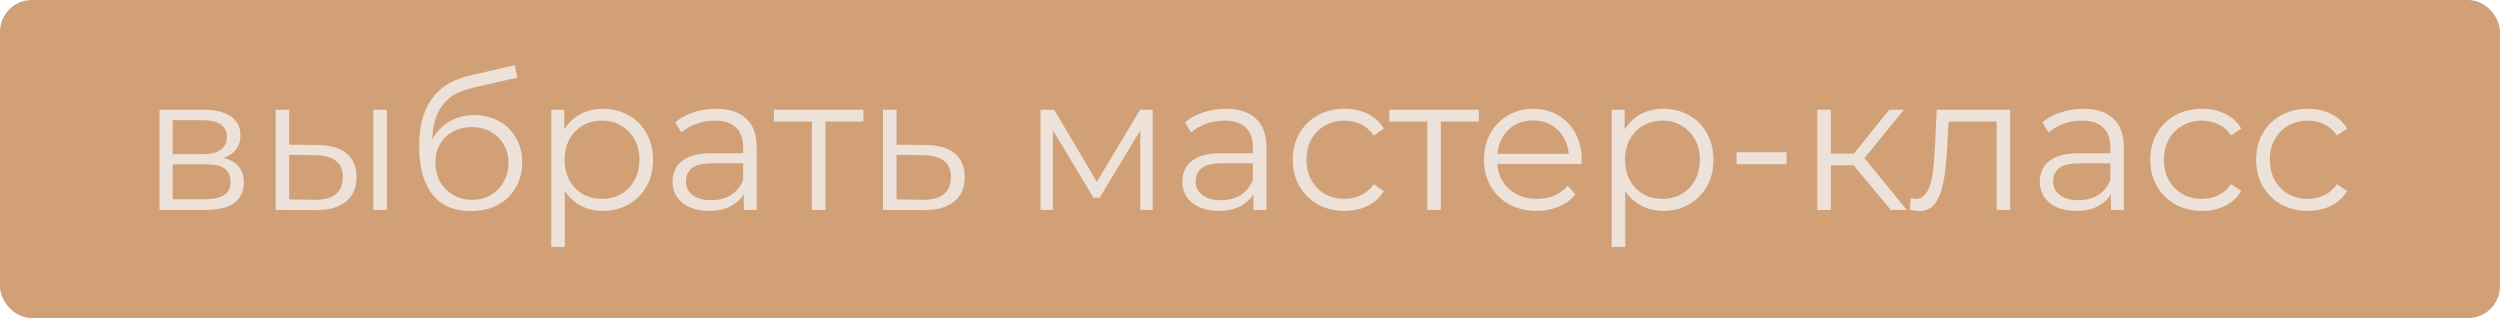 <?xml version="1.0" encoding="UTF-8"?> <svg xmlns="http://www.w3.org/2000/svg" width="393" height="50" viewBox="0 0 393 50" fill="none"> <rect x="1" y="1" width="391" height="48" rx="4" fill="#D1A077" stroke="#D1A077" stroke-width="2"></rect> <path d="M25.078 33V17.25H32.038C33.818 17.25 35.218 17.59 36.238 18.27C37.278 18.95 37.798 19.95 37.798 21.27C37.798 22.55 37.308 23.54 36.328 24.24C35.348 24.92 34.058 25.26 32.458 25.26L32.878 24.63C34.758 24.63 36.138 24.98 37.018 25.68C37.898 26.38 38.338 27.39 38.338 28.71C38.338 30.07 37.838 31.13 36.838 31.89C35.858 32.63 34.328 33 32.248 33H25.078ZM27.148 31.32H32.158C33.498 31.32 34.508 31.11 35.188 30.69C35.888 30.25 36.238 29.55 36.238 28.59C36.238 27.63 35.928 26.93 35.308 26.49C34.688 26.05 33.708 25.83 32.368 25.83H27.148V31.32ZM27.148 24.24H31.888C33.108 24.24 34.038 24.01 34.678 23.55C35.338 23.09 35.668 22.42 35.668 21.54C35.668 20.66 35.338 20 34.678 19.56C34.038 19.12 33.108 18.9 31.888 18.9H27.148V24.24ZM58.69 33V17.25H60.82V33H58.69ZM49.96 22.8C51.94 22.82 53.45 23.26 54.49 24.12C55.53 24.98 56.05 26.22 56.05 27.84C56.05 29.52 55.49 30.81 54.37 31.71C53.25 32.61 51.65 33.05 49.57 33.03L43.33 33V17.25H45.46V22.74L49.96 22.8ZM49.42 31.41C50.9 31.43 52.01 31.14 52.75 30.54C53.51 29.92 53.89 29.02 53.89 27.84C53.89 26.66 53.52 25.8 52.78 25.26C52.04 24.7 50.92 24.41 49.42 24.39L45.46 24.33V31.35L49.42 31.41ZM73.965 33.18C72.684 33.18 71.544 32.97 70.544 32.55C69.564 32.13 68.725 31.49 68.025 30.63C67.325 29.77 66.794 28.71 66.434 27.45C66.075 26.17 65.894 24.69 65.894 23.01C65.894 21.51 66.034 20.2 66.314 19.08C66.594 17.94 66.984 16.96 67.484 16.14C67.984 15.32 68.564 14.63 69.225 14.07C69.904 13.49 70.635 13.03 71.415 12.69C72.215 12.33 73.034 12.06 73.874 11.88L80.954 10.23L81.314 12.21L74.654 13.71C74.234 13.81 73.725 13.95 73.124 14.13C72.544 14.31 71.945 14.58 71.325 14.94C70.725 15.3 70.165 15.8 69.644 16.44C69.124 17.08 68.704 17.91 68.385 18.93C68.085 19.93 67.934 21.18 67.934 22.68C67.934 23 67.945 23.26 67.965 23.46C67.984 23.64 68.004 23.84 68.025 24.06C68.064 24.26 68.094 24.56 68.115 24.96L67.184 24.18C67.404 22.96 67.855 21.9 68.534 21C69.215 20.08 70.064 19.37 71.085 18.87C72.124 18.35 73.275 18.09 74.534 18.09C75.995 18.09 77.294 18.41 78.434 19.05C79.575 19.67 80.465 20.54 81.105 21.66C81.764 22.78 82.094 24.08 82.094 25.56C82.094 27.02 81.754 28.33 81.075 29.49C80.415 30.65 79.475 31.56 78.254 32.22C77.034 32.86 75.605 33.18 73.965 33.18ZM74.204 31.41C75.325 31.41 76.314 31.16 77.174 30.66C78.034 30.14 78.704 29.44 79.184 28.56C79.684 27.68 79.934 26.69 79.934 25.59C79.934 24.51 79.684 23.55 79.184 22.71C78.704 21.87 78.034 21.21 77.174 20.73C76.314 20.23 75.314 19.98 74.174 19.98C73.055 19.98 72.064 20.22 71.204 20.7C70.344 21.16 69.665 21.81 69.165 22.65C68.684 23.49 68.445 24.46 68.445 25.56C68.445 26.66 68.684 27.65 69.165 28.53C69.665 29.41 70.344 30.11 71.204 30.63C72.085 31.15 73.085 31.41 74.204 31.41ZM94.79 33.15C93.43 33.15 92.2 32.84 91.1 32.22C90 31.58 89.12 30.67 88.46 29.49C87.82 28.29 87.5 26.83 87.5 25.11C87.5 23.39 87.82 21.94 88.46 20.76C89.1 19.56 89.97 18.65 91.07 18.03C92.17 17.41 93.41 17.1 94.79 17.1C96.29 17.1 97.63 17.44 98.81 18.12C100.01 18.78 100.95 19.72 101.63 20.94C102.31 22.14 102.65 23.53 102.65 25.11C102.65 26.71 102.31 28.11 101.63 29.31C100.95 30.51 100.01 31.45 98.81 32.13C97.63 32.81 96.29 33.15 94.79 33.15ZM86.66 38.82V17.25H88.7V21.99L88.49 25.14L88.79 28.32V38.82H86.66ZM94.64 31.26C95.76 31.26 96.76 31.01 97.64 30.51C98.52 29.99 99.22 29.27 99.74 28.35C100.26 27.41 100.52 26.33 100.52 25.11C100.52 23.89 100.26 22.82 99.74 21.9C99.22 20.98 98.52 20.26 97.64 19.74C96.76 19.22 95.76 18.96 94.64 18.96C93.52 18.96 92.51 19.22 91.61 19.74C90.73 20.26 90.03 20.98 89.51 21.9C89.01 22.82 88.76 23.89 88.76 25.11C88.76 26.33 89.01 27.41 89.51 28.35C90.03 29.27 90.73 29.99 91.61 30.51C92.51 31.01 93.52 31.26 94.64 31.26ZM116.918 33V29.52L116.828 28.95V23.13C116.828 21.79 116.448 20.76 115.688 20.04C114.948 19.32 113.838 18.96 112.358 18.96C111.338 18.96 110.368 19.13 109.448 19.47C108.528 19.81 107.748 20.26 107.108 20.82L106.148 19.23C106.948 18.55 107.908 18.03 109.028 17.67C110.148 17.29 111.328 17.1 112.568 17.1C114.608 17.1 116.178 17.61 117.278 18.63C118.398 19.63 118.958 21.16 118.958 23.22V33H116.918ZM111.488 33.15C110.308 33.15 109.278 32.96 108.398 32.58C107.538 32.18 106.878 31.64 106.418 30.96C105.958 30.26 105.728 29.46 105.728 28.56C105.728 27.74 105.918 27 106.298 26.34C106.698 25.66 107.338 25.12 108.218 24.72C109.118 24.3 110.318 24.09 111.818 24.09H117.248V25.68H111.878C110.358 25.68 109.298 25.95 108.698 26.49C108.118 27.03 107.828 27.7 107.828 28.5C107.828 29.4 108.178 30.12 108.878 30.66C109.578 31.2 110.558 31.47 111.818 31.47C113.018 31.47 114.048 31.2 114.908 30.66C115.788 30.1 116.428 29.3 116.828 28.26L117.308 29.73C116.908 30.77 116.208 31.6 115.208 32.22C114.228 32.84 112.988 33.15 111.488 33.15ZM127.629 33V18.54L128.169 19.11H121.659V17.25H135.729V19.11H129.219L129.759 18.54V33H127.629ZM145.588 22.8C147.568 22.82 149.068 23.26 150.088 24.12C151.128 24.98 151.648 26.22 151.648 27.84C151.648 29.52 151.088 30.81 149.968 31.71C148.868 32.61 147.268 33.05 145.168 33.03L138.808 33V17.25H140.938V22.74L145.588 22.8ZM145.048 31.41C146.508 31.43 147.608 31.14 148.348 30.54C149.108 29.92 149.488 29.02 149.488 27.84C149.488 26.66 149.118 25.8 148.378 25.26C147.638 24.7 146.528 24.41 145.048 24.39L140.938 24.33V31.35L145.048 31.41ZM163.564 33V17.25H165.724L172.864 29.34H171.964L179.224 17.25H181.204V33H179.254V19.68L179.644 19.86L172.864 31.08H171.904L165.064 19.74L165.514 19.65V33H163.564ZM197.045 33V29.52L196.955 28.95V23.13C196.955 21.79 196.575 20.76 195.815 20.04C195.075 19.32 193.965 18.96 192.485 18.96C191.465 18.96 190.495 19.13 189.575 19.47C188.655 19.81 187.875 20.26 187.235 20.82L186.275 19.23C187.075 18.55 188.035 18.03 189.155 17.67C190.275 17.29 191.455 17.1 192.695 17.1C194.735 17.1 196.305 17.61 197.405 18.63C198.525 19.63 199.085 21.16 199.085 23.22V33H197.045ZM191.615 33.15C190.435 33.15 189.405 32.96 188.525 32.58C187.665 32.18 187.005 31.64 186.545 30.96C186.085 30.26 185.855 29.46 185.855 28.56C185.855 27.74 186.045 27 186.425 26.34C186.825 25.66 187.465 25.12 188.345 24.72C189.245 24.3 190.445 24.09 191.945 24.09H197.375V25.68H192.005C190.485 25.68 189.425 25.95 188.825 26.49C188.245 27.03 187.955 27.7 187.955 28.5C187.955 29.4 188.305 30.12 189.005 30.66C189.705 31.2 190.685 31.47 191.945 31.47C193.145 31.47 194.175 31.2 195.035 30.66C195.915 30.1 196.555 29.3 196.955 28.26L197.435 29.73C197.035 30.77 196.335 31.6 195.335 32.22C194.355 32.84 193.115 33.15 191.615 33.15ZM211.356 33.15C209.796 33.15 208.396 32.81 207.156 32.13C205.936 31.43 204.976 30.48 204.276 29.28C203.576 28.06 203.226 26.67 203.226 25.11C203.226 23.53 203.576 22.14 204.276 20.94C204.976 19.74 205.936 18.8 207.156 18.12C208.396 17.44 209.796 17.1 211.356 17.1C212.696 17.1 213.906 17.36 214.986 17.88C216.066 18.4 216.916 19.18 217.536 20.22L215.946 21.3C215.406 20.5 214.736 19.91 213.936 19.53C213.136 19.15 212.266 18.96 211.326 18.96C210.206 18.96 209.196 19.22 208.296 19.74C207.396 20.24 206.686 20.95 206.166 21.87C205.646 22.79 205.386 23.87 205.386 25.11C205.386 26.35 205.646 27.43 206.166 28.35C206.686 29.27 207.396 29.99 208.296 30.51C209.196 31.01 210.206 31.26 211.326 31.26C212.266 31.26 213.136 31.07 213.936 30.69C214.736 30.31 215.406 29.73 215.946 28.95L217.536 30.03C216.916 31.05 216.066 31.83 214.986 32.37C213.906 32.89 212.696 33.15 211.356 33.15ZM224.367 33V18.54L224.907 19.11H218.397V17.25H232.467V19.11H225.957L226.497 18.54V33H224.367ZM241.564 33.15C239.924 33.15 238.484 32.81 237.244 32.13C236.004 31.43 235.034 30.48 234.334 29.28C233.634 28.06 233.284 26.67 233.284 25.11C233.284 23.55 233.614 22.17 234.274 20.97C234.954 19.77 235.874 18.83 237.034 18.15C238.214 17.45 239.534 17.1 240.994 17.1C242.474 17.1 243.784 17.44 244.924 18.12C246.084 18.78 246.994 19.72 247.654 20.94C248.314 22.14 248.644 23.53 248.644 25.11C248.644 25.21 248.634 25.32 248.614 25.44C248.614 25.54 248.614 25.65 248.614 25.77H234.904V24.18H247.474L246.634 24.81C246.634 23.67 246.384 22.66 245.884 21.78C245.404 20.88 244.744 20.18 243.904 19.68C243.064 19.18 242.094 18.93 240.994 18.93C239.914 18.93 238.944 19.18 238.084 19.68C237.224 20.18 236.554 20.88 236.074 21.78C235.594 22.68 235.354 23.71 235.354 24.87V25.2C235.354 26.4 235.614 27.46 236.134 28.38C236.674 29.28 237.414 29.99 238.354 30.51C239.314 31.01 240.404 31.26 241.624 31.26C242.584 31.26 243.474 31.09 244.294 30.75C245.134 30.41 245.854 29.89 246.454 29.19L247.654 30.57C246.954 31.41 246.074 32.05 245.014 32.49C243.974 32.93 242.824 33.15 241.564 33.15ZM261.489 33.15C260.129 33.15 258.899 32.84 257.799 32.22C256.699 31.58 255.819 30.67 255.159 29.49C254.519 28.29 254.199 26.83 254.199 25.11C254.199 23.39 254.519 21.94 255.159 20.76C255.799 19.56 256.669 18.65 257.769 18.03C258.869 17.41 260.109 17.1 261.489 17.1C262.989 17.1 264.329 17.44 265.509 18.12C266.709 18.78 267.649 19.72 268.329 20.94C269.009 22.14 269.349 23.53 269.349 25.11C269.349 26.71 269.009 28.11 268.329 29.31C267.649 30.51 266.709 31.45 265.509 32.13C264.329 32.81 262.989 33.15 261.489 33.15ZM253.359 38.82V17.25H255.399V21.99L255.189 25.14L255.489 28.32V38.82H253.359ZM261.339 31.26C262.459 31.26 263.459 31.01 264.339 30.51C265.219 29.99 265.919 29.27 266.439 28.35C266.959 27.41 267.219 26.33 267.219 25.11C267.219 23.89 266.959 22.82 266.439 21.9C265.919 20.98 265.219 20.26 264.339 19.74C263.459 19.22 262.459 18.96 261.339 18.96C260.219 18.96 259.209 19.22 258.309 19.74C257.429 20.26 256.729 20.98 256.209 21.9C255.709 22.82 255.459 23.89 255.459 25.11C255.459 26.33 255.709 27.41 256.209 28.35C256.729 29.27 257.429 29.99 258.309 30.51C259.209 31.01 260.219 31.26 261.339 31.26ZM272.988 25.8V23.94H280.848V25.8H272.988ZM297.224 33L290.744 25.2L292.514 24.15L299.744 33H297.224ZM285.674 33V17.25H287.804V33H285.674ZM287.144 25.98V24.15H292.214V25.98H287.144ZM292.694 25.35L290.714 25.05L296.984 17.25H299.294L292.694 25.35ZM300.225 32.97L300.375 31.14C300.515 31.16 300.645 31.19 300.765 31.23C300.905 31.25 301.025 31.26 301.125 31.26C301.765 31.26 302.275 31.02 302.655 30.54C303.055 30.06 303.355 29.42 303.555 28.62C303.755 27.82 303.895 26.92 303.975 25.92C304.055 24.9 304.125 23.88 304.185 22.86L304.455 17.25H316.005V33H313.875V18.48L314.415 19.11H305.835L306.345 18.45L306.105 23.01C306.045 24.37 305.935 25.67 305.775 26.91C305.635 28.15 305.405 29.24 305.085 30.18C304.785 31.12 304.365 31.86 303.825 32.4C303.285 32.92 302.595 33.18 301.755 33.18C301.515 33.18 301.265 33.16 301.005 33.12C300.765 33.08 300.505 33.03 300.225 32.97ZM331.84 33V29.52L331.75 28.95V23.13C331.75 21.79 331.37 20.76 330.61 20.04C329.87 19.32 328.76 18.96 327.28 18.96C326.26 18.96 325.29 19.13 324.37 19.47C323.45 19.81 322.67 20.26 322.03 20.82L321.07 19.23C321.87 18.55 322.83 18.03 323.95 17.67C325.07 17.29 326.25 17.1 327.49 17.1C329.53 17.1 331.1 17.61 332.2 18.63C333.32 19.63 333.88 21.16 333.88 23.22V33H331.84ZM326.41 33.15C325.23 33.15 324.2 32.96 323.32 32.58C322.46 32.18 321.8 31.64 321.34 30.96C320.88 30.26 320.65 29.46 320.65 28.56C320.65 27.74 320.84 27 321.22 26.34C321.62 25.66 322.26 25.12 323.14 24.72C324.04 24.3 325.24 24.09 326.74 24.09H332.17V25.68H326.8C325.28 25.68 324.22 25.95 323.62 26.49C323.04 27.03 322.75 27.7 322.75 28.5C322.75 29.4 323.1 30.12 323.8 30.66C324.5 31.2 325.48 31.47 326.74 31.47C327.94 31.47 328.97 31.2 329.83 30.66C330.71 30.1 331.35 29.3 331.75 28.26L332.23 29.73C331.83 30.77 331.13 31.6 330.13 32.22C329.15 32.84 327.91 33.15 326.41 33.15ZM346.151 33.15C344.591 33.15 343.191 32.81 341.951 32.13C340.731 31.43 339.771 30.48 339.071 29.28C338.371 28.06 338.021 26.67 338.021 25.11C338.021 23.53 338.371 22.14 339.071 20.94C339.771 19.74 340.731 18.8 341.951 18.12C343.191 17.44 344.591 17.1 346.151 17.1C347.491 17.1 348.701 17.36 349.781 17.88C350.861 18.4 351.711 19.18 352.331 20.22L350.741 21.3C350.201 20.5 349.531 19.91 348.731 19.53C347.931 19.15 347.061 18.96 346.121 18.96C345.001 18.96 343.991 19.22 343.091 19.74C342.191 20.24 341.481 20.95 340.961 21.87C340.441 22.79 340.181 23.87 340.181 25.11C340.181 26.35 340.441 27.43 340.961 28.35C341.481 29.27 342.191 29.99 343.091 30.51C343.991 31.01 345.001 31.26 346.121 31.26C347.061 31.26 347.931 31.07 348.731 30.69C349.531 30.31 350.201 29.73 350.741 28.95L352.331 30.03C351.711 31.05 350.861 31.83 349.781 32.37C348.701 32.89 347.491 33.15 346.151 33.15ZM362.791 33.15C361.231 33.15 359.831 32.81 358.591 32.13C357.371 31.43 356.411 30.48 355.711 29.28C355.011 28.06 354.661 26.67 354.661 25.11C354.661 23.53 355.011 22.14 355.711 20.94C356.411 19.74 357.371 18.8 358.591 18.12C359.831 17.44 361.231 17.1 362.791 17.1C364.131 17.1 365.341 17.36 366.421 17.88C367.501 18.4 368.351 19.18 368.971 20.22L367.381 21.3C366.841 20.5 366.171 19.91 365.371 19.53C364.571 19.15 363.701 18.96 362.761 18.96C361.641 18.96 360.631 19.22 359.731 19.74C358.831 20.24 358.121 20.95 357.601 21.87C357.081 22.79 356.821 23.87 356.821 25.11C356.821 26.35 357.081 27.43 357.601 28.35C358.121 29.27 358.831 29.99 359.731 30.51C360.631 31.01 361.641 31.26 362.761 31.26C363.701 31.26 364.571 31.07 365.371 30.69C366.171 30.31 366.841 29.73 367.381 28.95L368.971 30.03C368.351 31.05 367.501 31.83 366.421 32.37C365.341 32.89 364.131 33.15 362.791 33.15Z" fill="#ECE2D9"></path> </svg> 
